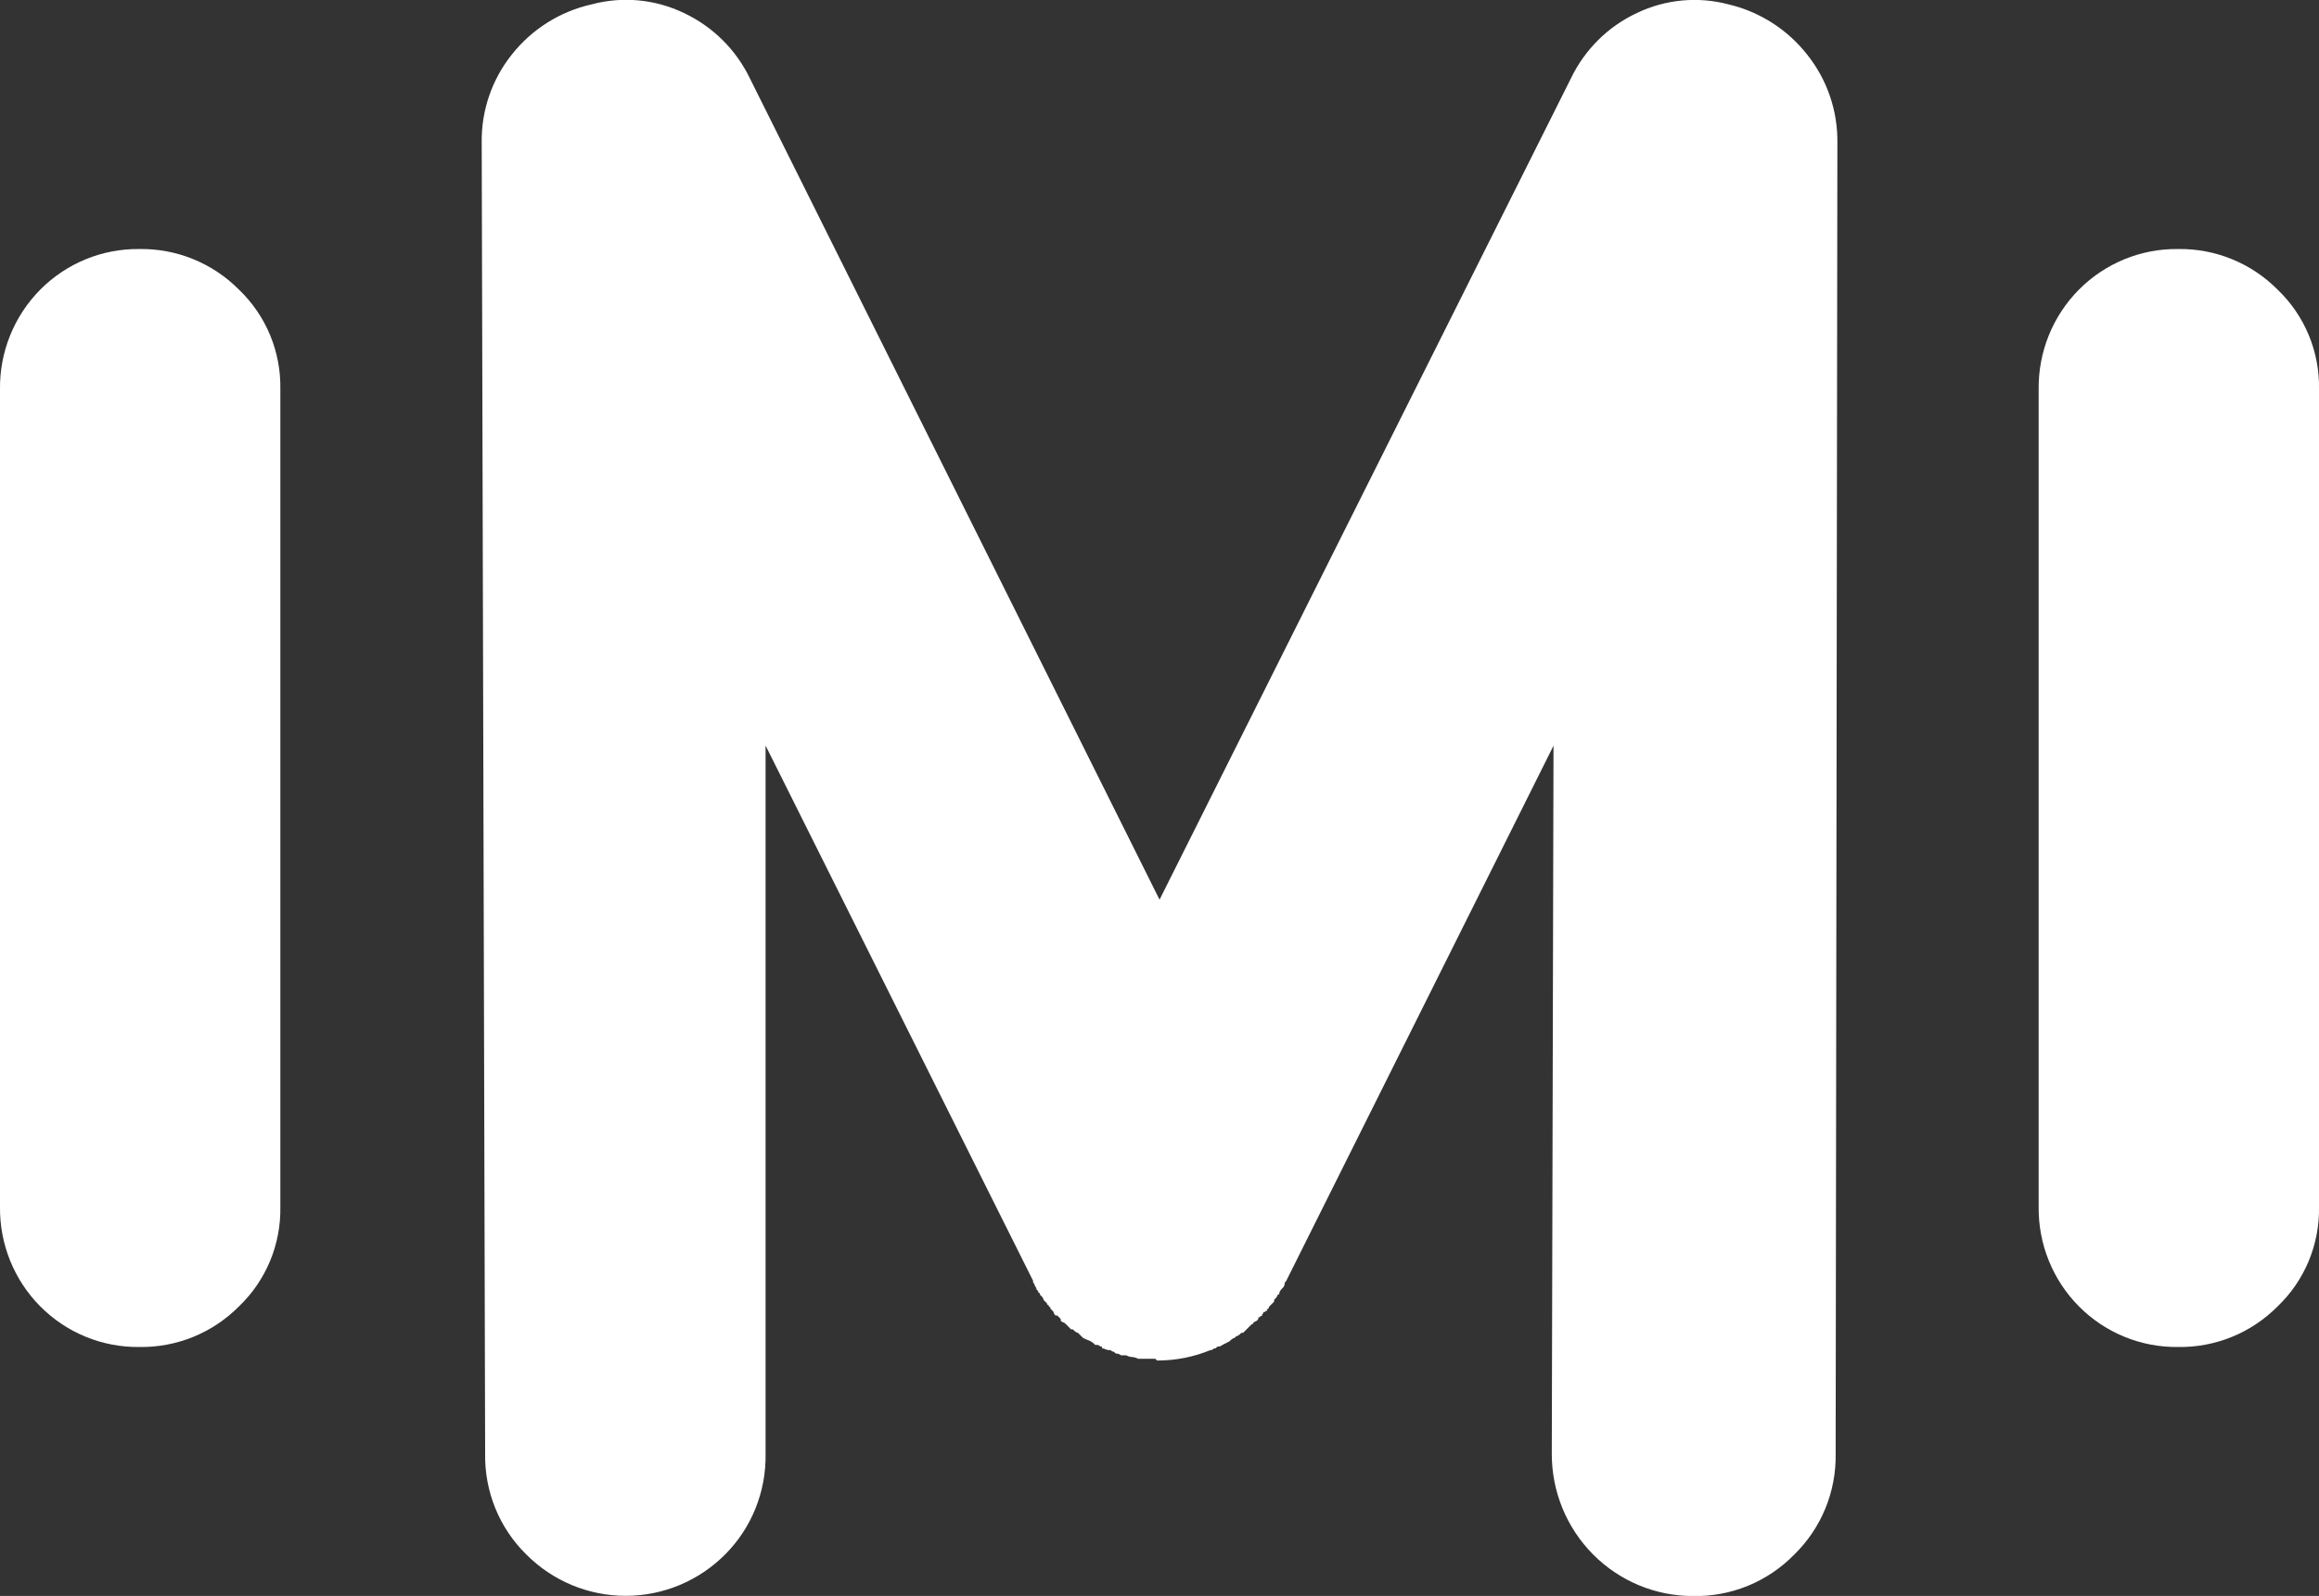 <svg width="215" height="148" viewBox="0 0 215 148" fill="none" xmlns="http://www.w3.org/2000/svg">
<rect x="0" y="0" width="215" height="148" fill="#333333" stroke="none"/>
<g clip-path="url(#clip0)">
<path d="M160.299 0.417C163.17 1.102 165.728 2.743 167.556 5.075C169.405 7.395 170.392 10.291 170.348 13.265L170.188 134.839C170.216 136.572 169.89 138.293 169.232 139.895C168.573 141.497 167.596 142.946 166.36 144.154C165.136 145.409 163.669 146.398 162.051 147.061C160.432 147.724 158.696 148.046 156.949 148.008C155.232 148.009 153.53 147.669 151.943 147.008C150.356 146.346 148.914 145.376 147.699 144.153C146.484 142.93 145.521 141.478 144.864 139.88C144.207 138.281 143.869 136.568 143.87 134.839L144.03 69.154L119.251 118.779C119.204 118.818 119.165 118.867 119.138 118.922C119.11 118.978 119.095 119.038 119.092 119.1C119.083 119.224 119.025 119.339 118.932 119.421C118.717 119.638 118.613 119.799 118.613 119.903C118.616 119.925 118.613 119.947 118.606 119.967C118.599 119.988 118.588 120.007 118.572 120.022C118.557 120.038 118.538 120.05 118.518 120.057C118.497 120.064 118.475 120.066 118.454 120.064C118.454 120.168 118.342 120.329 118.127 120.546V120.706L117.808 121.027L117.648 121.188C117.648 121.292 117.648 121.349 117.569 121.349C117.489 121.349 117.489 121.405 117.489 121.509C117.489 121.613 117.329 121.509 117.329 121.589C117.329 121.67 117.273 121.67 117.17 121.67C117.066 121.67 117.17 121.83 117.09 121.83C117.01 121.83 117.01 121.886 117.01 121.991C117.01 122.095 116.851 121.991 116.851 122.071C116.851 122.151 116.795 122.151 116.691 122.151C116.682 122.275 116.625 122.391 116.532 122.473L116.213 122.633C116.215 122.655 116.213 122.677 116.206 122.698C116.199 122.718 116.187 122.737 116.172 122.753C116.156 122.768 116.138 122.78 116.117 122.787C116.097 122.794 116.075 122.796 116.053 122.794L115.734 123.115L115.575 123.276L115.256 123.597H115.096C114.881 123.814 114.721 123.918 114.61 123.918L114.458 124.079C114.347 124.079 114.187 124.183 113.972 124.4L113.334 124.721C113.269 124.778 113.193 124.822 113.111 124.85C113.028 124.877 112.942 124.888 112.855 124.882L112.696 125.042C112.653 125.038 112.609 125.042 112.567 125.056C112.526 125.07 112.488 125.093 112.457 125.123C112.424 125.152 112.386 125.174 112.345 125.188C112.304 125.201 112.26 125.207 112.217 125.203C110.698 125.828 109.074 126.155 107.432 126.166H107.273L107.113 126.006H105.518C105.346 125.912 105.156 125.857 104.96 125.845C104.764 125.834 104.574 125.779 104.402 125.685H103.931C103.796 125.57 103.621 125.512 103.445 125.524L103.285 125.363C103.162 125.354 103.047 125.296 102.966 125.203H102.807C102.695 125.203 102.586 125.175 102.488 125.123C102.39 125.07 102.28 125.042 102.169 125.042V124.882C102.125 124.885 102.082 124.88 102.041 124.866C102 124.853 101.962 124.83 101.929 124.801C101.897 124.772 101.859 124.75 101.818 124.736C101.777 124.723 101.733 124.717 101.69 124.721H101.539C101.384 124.548 101.193 124.411 100.98 124.32C100.79 124.251 100.603 124.171 100.422 124.079L99.936 123.597C99.832 123.597 99.672 123.492 99.457 123.276H99.298L98.819 122.794C98.716 122.689 98.636 122.633 98.58 122.633C98.524 122.633 98.444 122.577 98.341 122.473V122.312L98.022 121.991H97.862C97.751 121.886 97.703 121.806 97.703 121.75C97.703 121.694 97.647 121.613 97.543 121.509L97.384 121.349C97.384 121.244 97.384 121.188 97.304 121.188C97.224 121.188 97.224 121.132 97.224 121.027C97.203 121.03 97.181 121.027 97.16 121.02C97.14 121.013 97.121 121.001 97.106 120.986C97.09 120.971 97.079 120.952 97.072 120.931C97.064 120.91 97.062 120.888 97.065 120.867L96.746 120.546C96.741 120.483 96.724 120.423 96.695 120.367C96.666 120.312 96.626 120.264 96.578 120.224L96.419 120.064C96.419 119.959 96.419 119.903 96.347 119.903C96.275 119.903 96.259 119.847 96.259 119.743L96.1 119.582C96.097 119.521 96.082 119.461 96.056 119.406C96.03 119.351 95.993 119.301 95.948 119.261C95.943 119.198 95.926 119.138 95.897 119.083C95.868 119.027 95.829 118.979 95.781 118.94V118.779L70.978 69.138V134.823C71.009 136.548 70.695 138.262 70.053 139.863C69.412 141.463 68.457 142.917 67.246 144.137C66.033 145.359 64.594 146.328 63.009 146.99C61.425 147.651 59.726 147.991 58.011 147.991C56.295 147.991 54.597 147.651 53.012 146.99C51.428 146.328 49.988 145.359 48.776 144.137C47.547 142.926 46.577 141.476 45.924 139.874C45.271 138.273 44.95 136.554 44.979 134.823L44.66 13.249C44.612 10.275 45.6 7.377 47.452 5.059C49.321 2.696 51.939 1.052 54.868 0.401C57.718 -0.358 60.742 -0.074 63.402 1.204C66.087 2.464 68.257 4.62 69.543 7.307L107.504 83.431L145.625 7.307C146.906 4.617 149.077 2.459 151.766 1.204C154.427 -0.069 157.452 -0.348 160.299 0.417Z" fill="white"/>
<path d="M22.163 26.868C20.952 25.645 19.509 24.681 17.919 24.033C16.329 23.384 14.627 23.065 12.912 23.094C11.21 23.074 9.521 23.396 7.945 24.043C6.369 24.689 4.937 25.647 3.734 26.859C2.53 28.071 1.58 29.514 0.939 31.101C0.298 32.688 -0.021 34.389 7.00207e-05 36.103V111.905C-0.021 113.619 0.298 115.32 0.939 116.907C1.58 118.495 2.53 119.937 3.734 121.149C4.937 122.361 6.369 123.319 7.945 123.965C9.521 124.612 11.21 124.934 12.912 124.914C14.627 124.943 16.329 124.624 17.919 123.976C19.509 123.327 20.952 122.363 22.163 121.14C23.403 119.953 24.384 118.519 25.043 116.929C25.702 115.339 26.025 113.628 25.991 111.905V36.103C26.025 34.38 25.702 32.669 25.043 31.079C24.384 29.489 23.403 28.055 22.163 26.868Z" fill="white"/>
<path d="M211.172 26.868C209.961 25.645 208.518 24.681 206.928 24.033C205.339 23.384 203.636 23.065 201.921 23.094C200.219 23.074 198.53 23.396 196.954 24.043C195.378 24.689 193.946 25.647 192.743 26.859C191.54 28.071 190.589 29.514 189.948 31.101C189.307 32.688 188.988 34.389 189.009 36.103V111.905C188.988 113.619 189.307 115.32 189.948 116.907C190.589 118.495 191.54 119.937 192.743 121.149C193.946 122.361 195.378 123.319 196.954 123.965C198.53 124.612 200.219 124.934 201.921 124.914C203.636 124.943 205.339 124.624 206.928 123.976C208.518 123.327 209.961 122.363 211.172 121.14C212.412 119.953 213.393 118.519 214.052 116.929C214.711 115.339 215.034 113.628 215 111.905V36.103C215.034 34.38 214.711 32.669 214.052 31.079C213.393 29.489 212.412 28.055 211.172 26.868Z" fill="white"/>
</g>
<defs>
<clipPath id="clip0">
<rect width="215" height="148" fill="white"/>
</clipPath>
</defs>
</svg>
